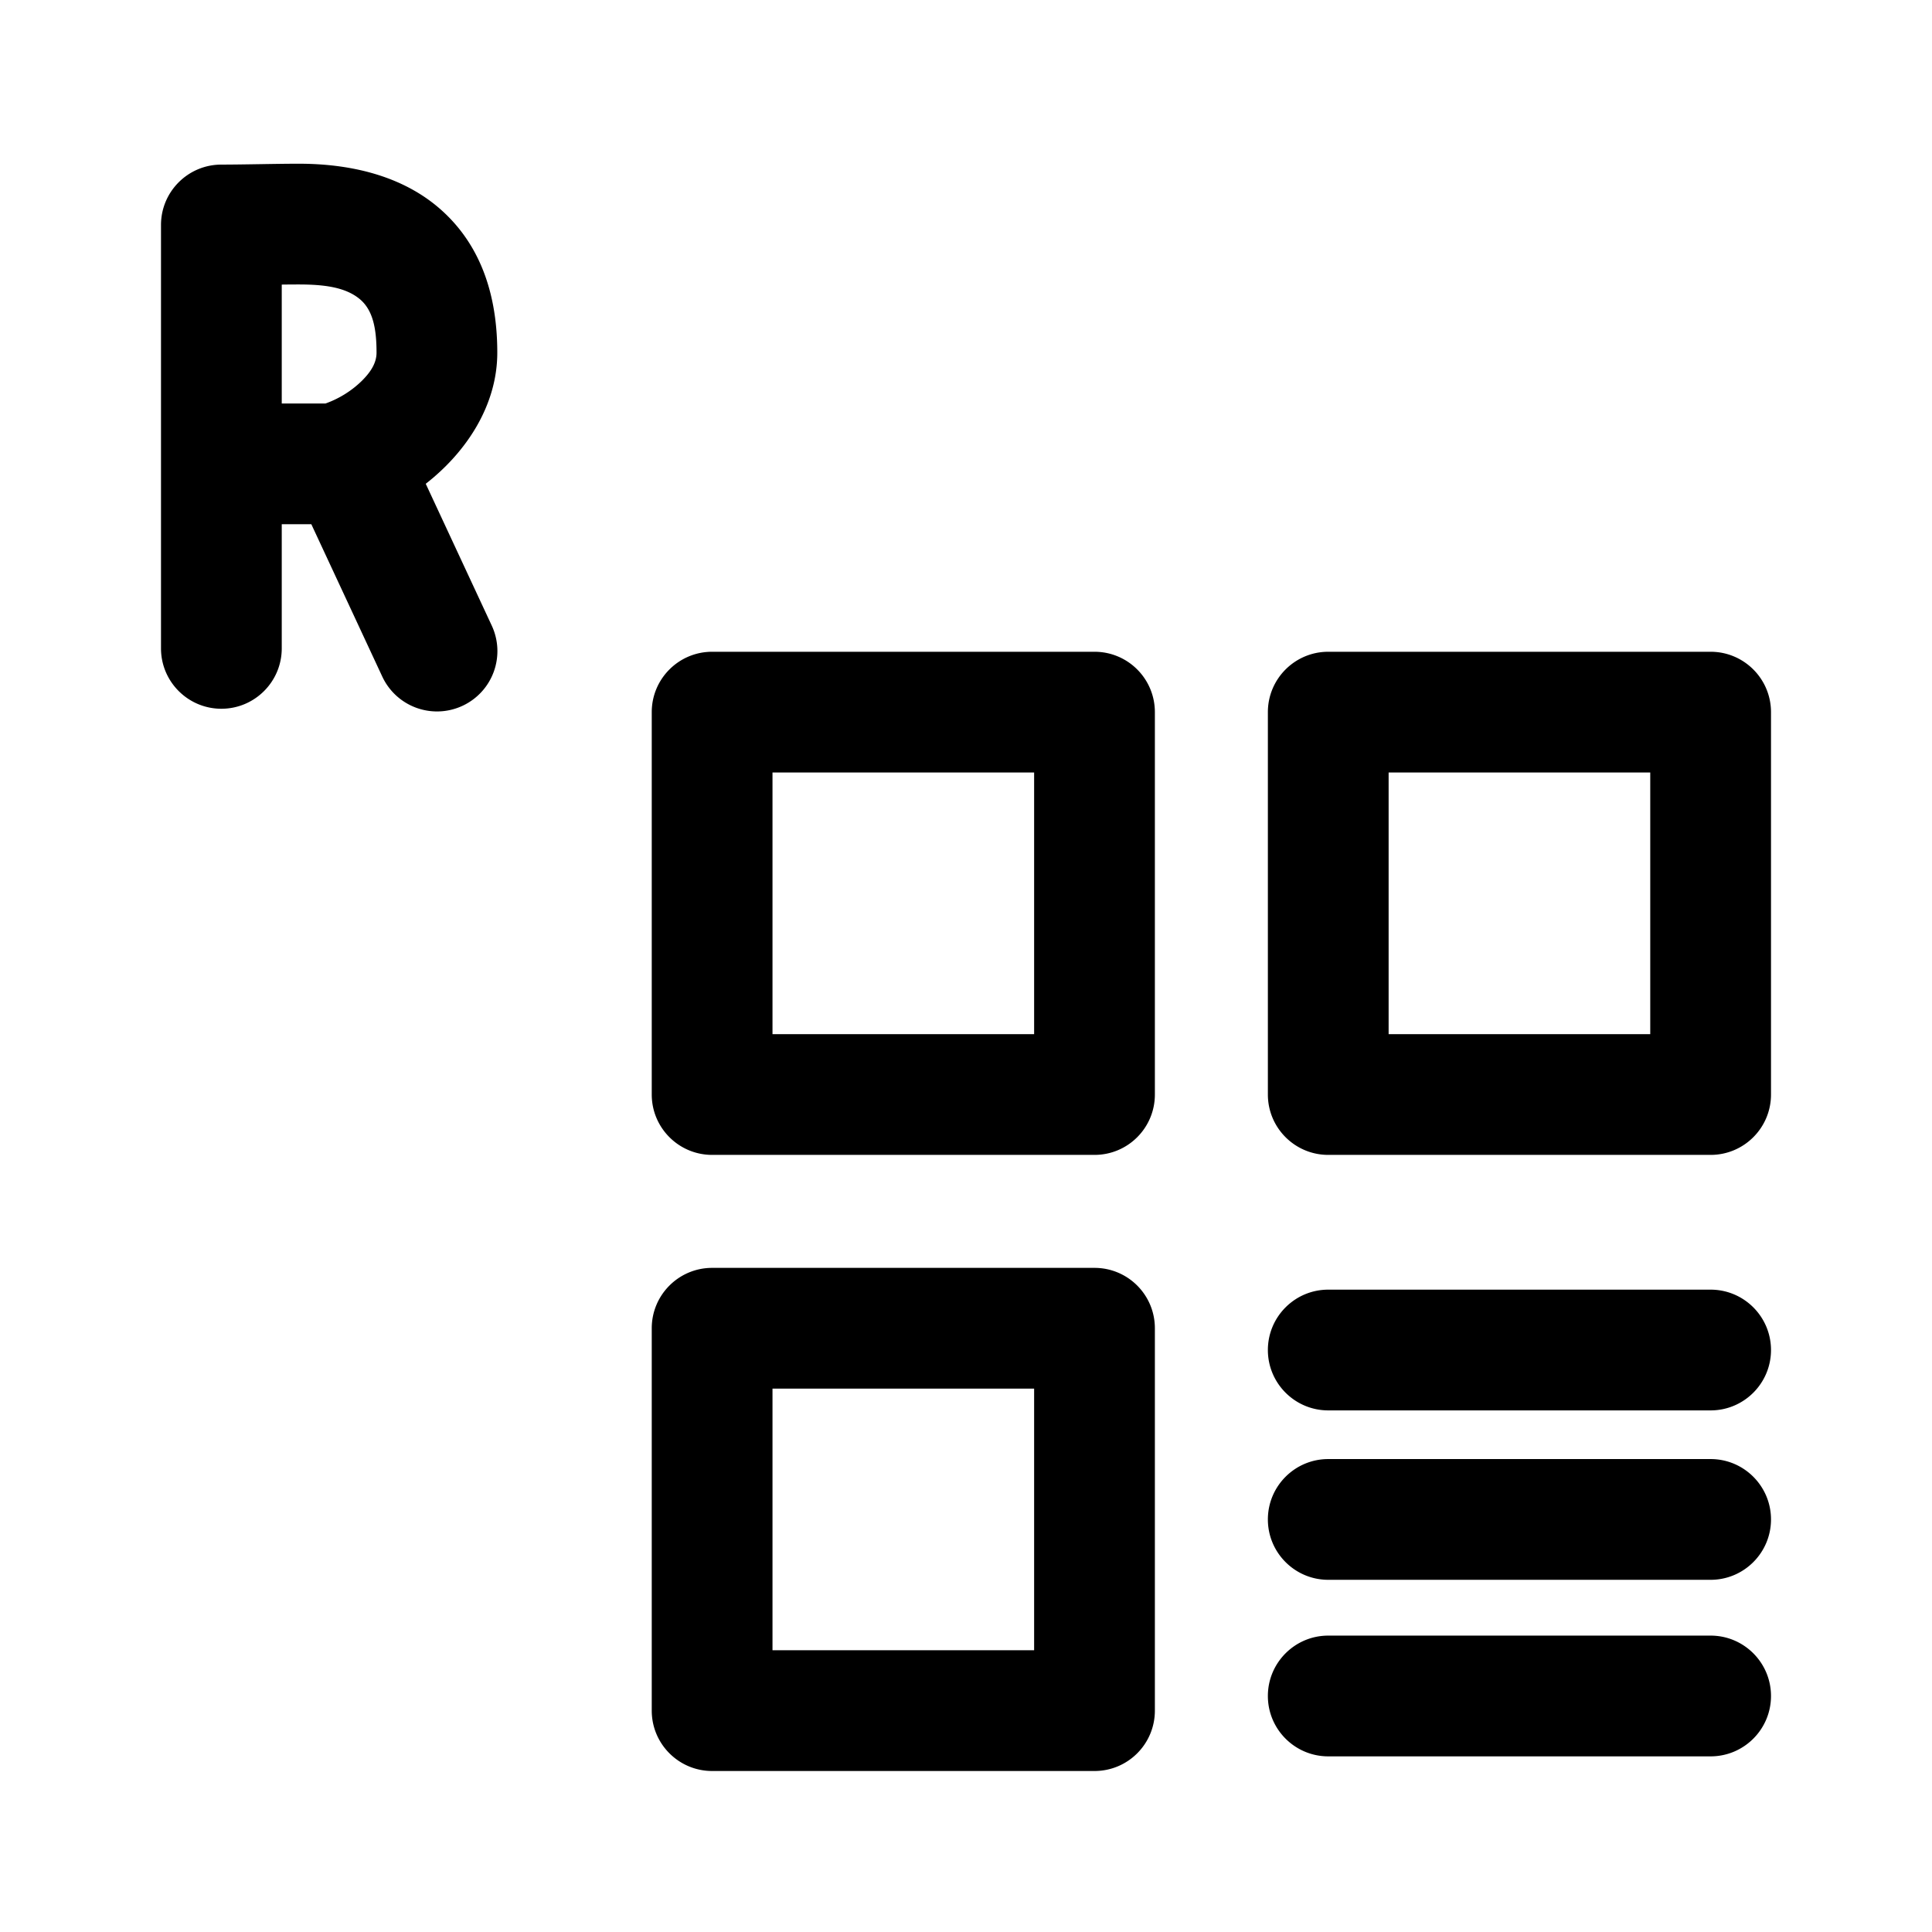 <?xml version="1.0" encoding="utf-8"?>
<svg fill="#000000" width="800px" height="800px" viewBox="0 0 192 192" xmlns="http://www.w3.org/2000/svg" xml:space="preserve" style="fill-rule:evenodd;clip-rule:evenodd;stroke-linejoin:round;stroke-miterlimit:2"><path d="M2022.77 556c0-3.314-2.68-6-6-6h-38c-3.31 0-6 2.686-6 6v38c0 3.314 2.69 6 6 6h38c3.32 0 6-2.686 6-6v-38Zm55.23 30.545h-38c-3.31 0-6 2.688-6 6 0 3.311 2.69 6 6 6h38c3.31 0 6-2.689 6-6 0-3.312-2.69-6-6-6ZM2010.77 562v26h-26v-26h26Zm67.23 7h-38c-3.31 0-6 2.689-6 6s2.69 6 6 6h38c3.31 0 6-2.689 6-6s-2.69-6-6-6Zm0-16.836h-38c-3.31 0-6 2.688-6 6 0 3.311 2.69 6 6 6h38c3.31 0 6-2.689 6-6 0-3.312-2.69-6-6-6Zm6-57.392c0-3.314-2.69-6-6-6h-38c-3.31 0-6 2.686-6 6v38c0 3.314 2.69 6 6 6h38c3.31 0 6-2.686 6-6v-38Zm-61.23 0c0-3.314-2.68-6-6-6h-38c-3.31 0-6 2.686-6 6v38c0 3.314 2.69 6 6 6h38c3.32 0 6-2.686 6-6v-38Zm49.23 6v26h-26v-26h26Zm-61.23 0v26h-26v-26h26ZM1936 476.098h2.94l7.05 15.139a6.002 6.002 0 0 0 7.97 2.907 5.996 5.996 0 0 0 2.91-7.972l-6.56-14.094c4.08-3.181 7.11-7.834 7.11-13.031 0-6.707-2.24-11.295-5.74-14.331-3.32-2.878-8.04-4.446-14.01-4.446-2.12 0-5.52.088-7.67.088-3.31 0-6 2.686-6 6v42.077c0 3.311 2.69 6 6 6s6-2.689 6-6v-12.337Zm4.35-12a9.952 9.952 0 0 0 3.59-2.231c.79-.783 1.48-1.703 1.48-2.82 0-2.392-.36-4.183-1.6-5.266-1.43-1.239-3.58-1.511-6.15-1.511-.5 0-1.06.004-1.67.012v11.816h4.35Z" style="fill-rule:evenodd;clip-rule:evenodd;stroke-linejoin:round;stroke-miterlimit:2" transform="translate(-1908 -424)"/></svg>